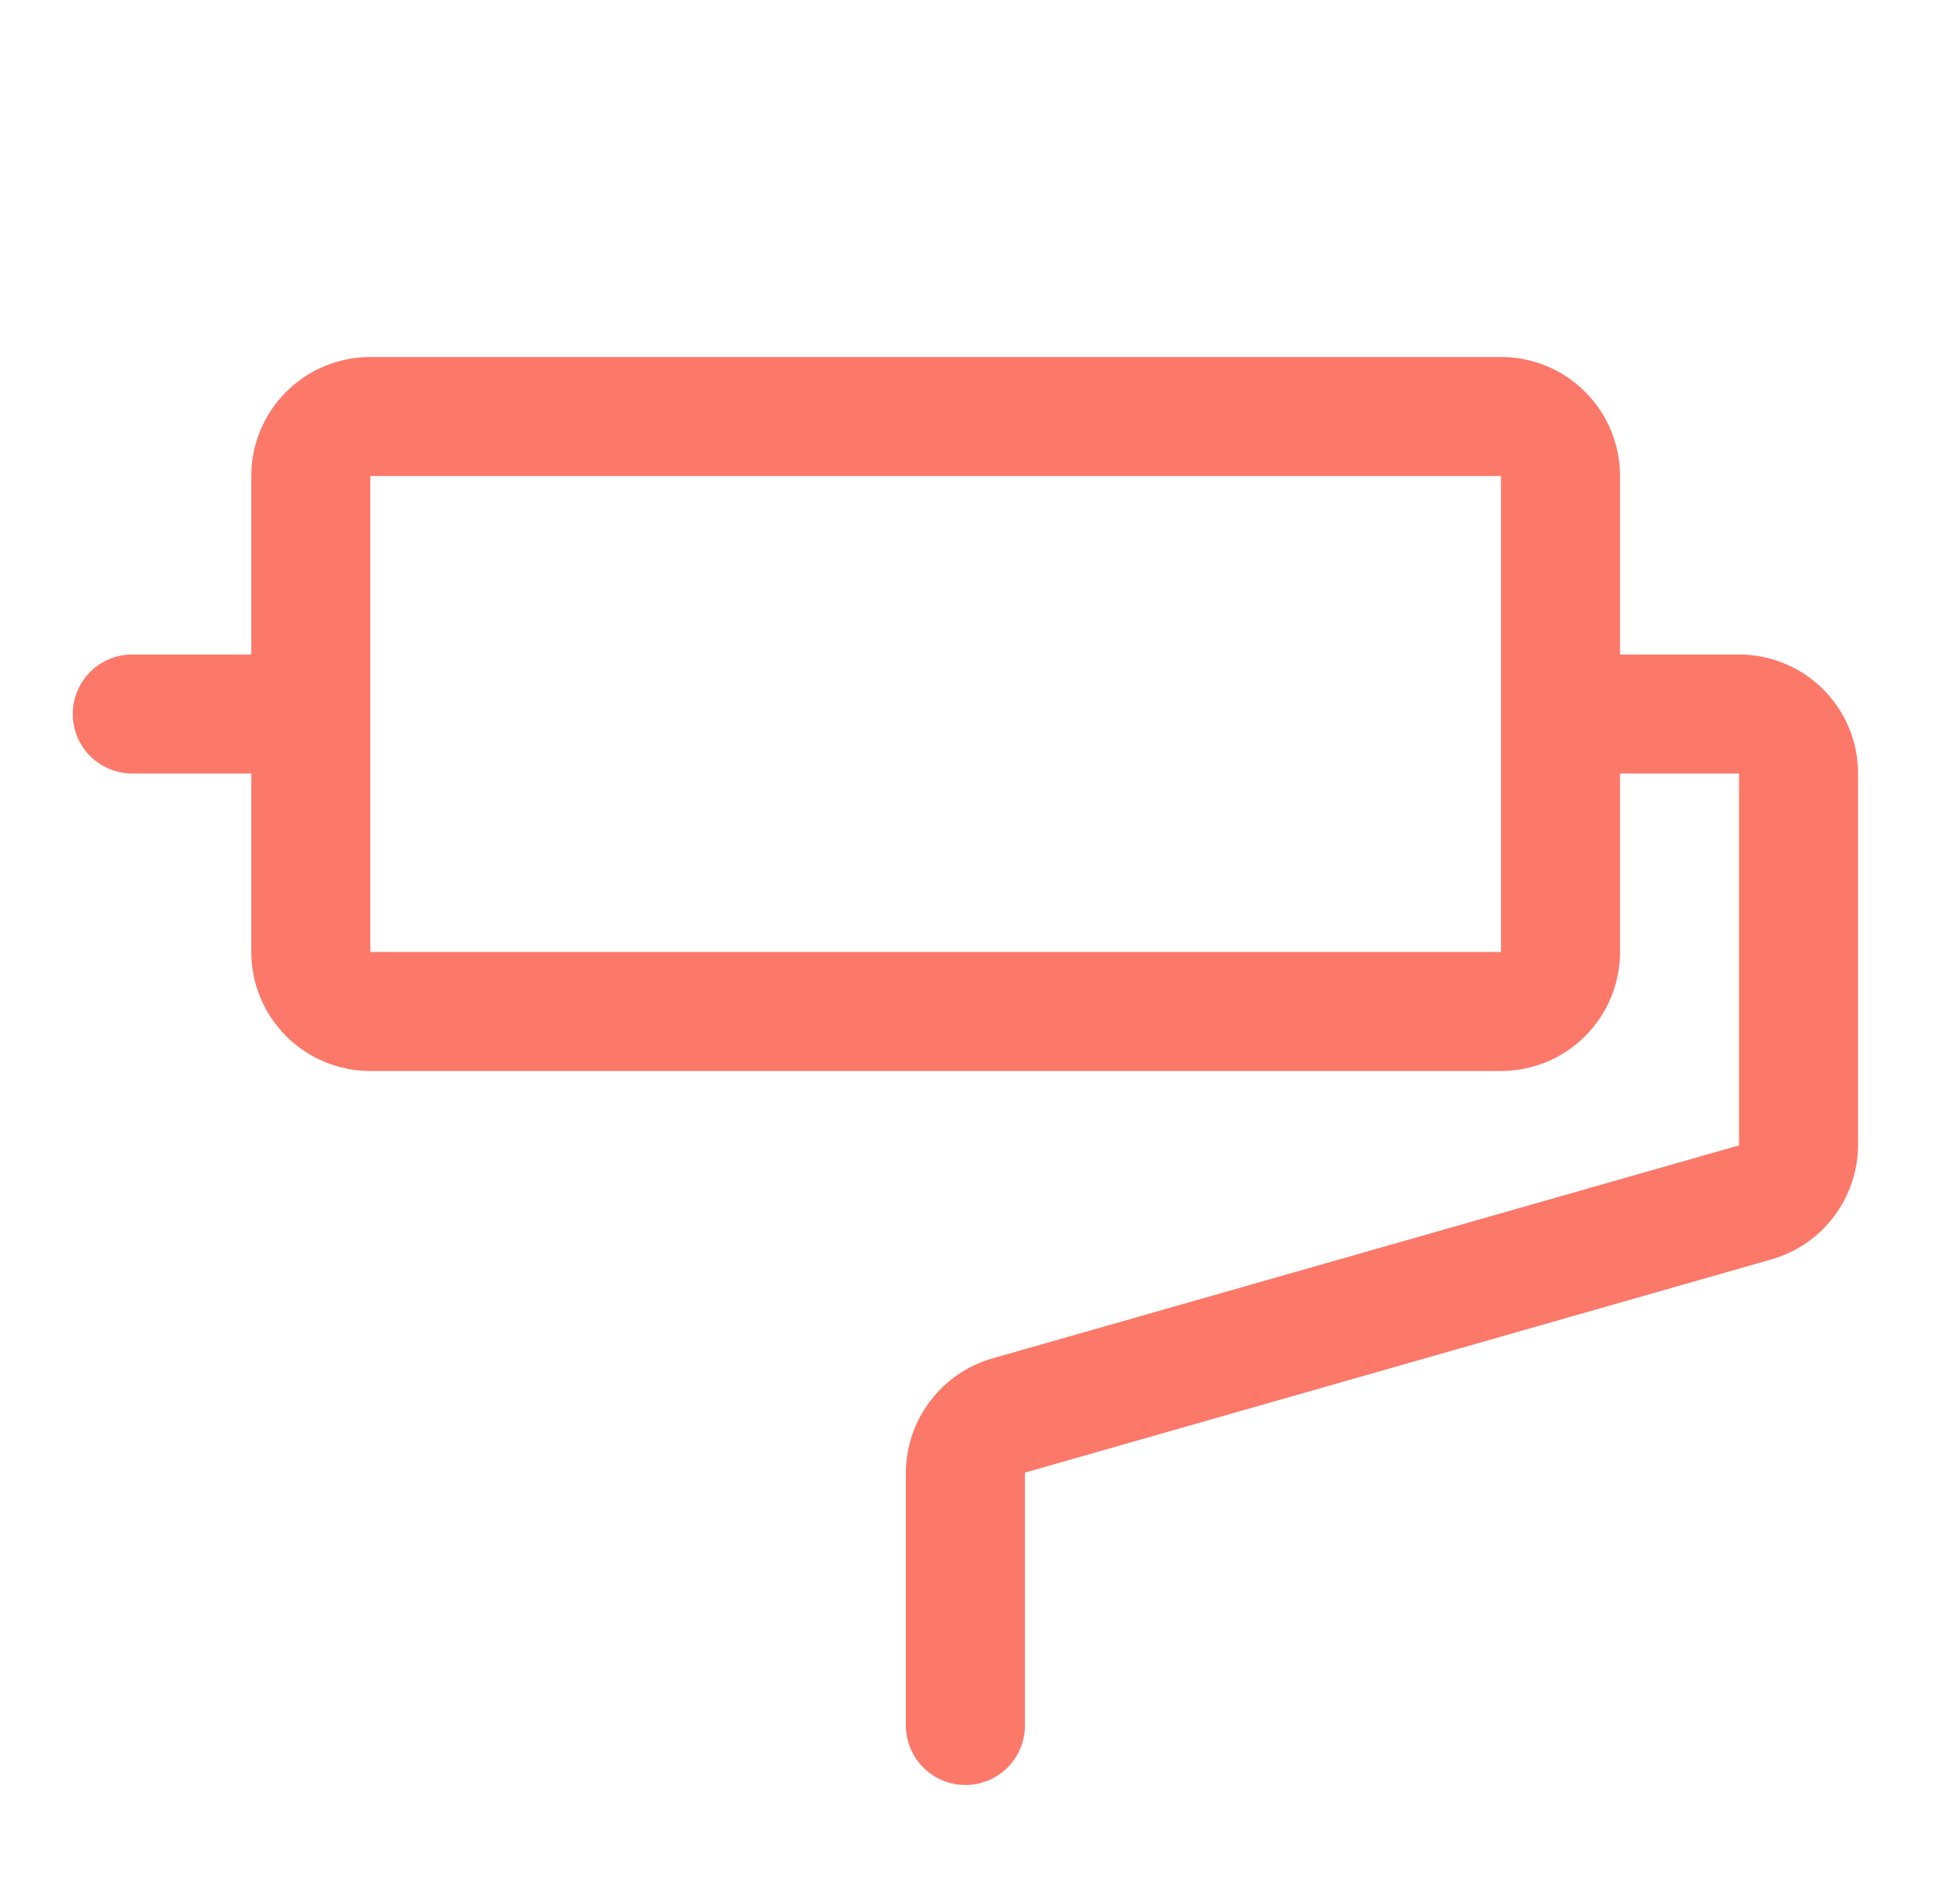 <svg width="49" height="48" viewBox="0 0 49 48" fill="none" xmlns="http://www.w3.org/2000/svg">
<path d="M43.834 16.5H40.834V12C40.834 11.204 40.518 10.441 39.955 9.879C39.393 9.316 38.63 9 37.834 9H9.334C8.538 9 7.775 9.316 7.213 9.879C6.65 10.441 6.334 11.204 6.334 12V16.5H3.334C2.936 16.5 2.555 16.658 2.273 16.939C1.992 17.221 1.834 17.602 1.834 18C1.834 18.398 1.992 18.779 2.273 19.061C2.555 19.342 2.936 19.5 3.334 19.5H6.334V24C6.334 24.796 6.65 25.559 7.213 26.121C7.775 26.684 8.538 27 9.334 27H37.834C38.63 27 39.393 26.684 39.955 26.121C40.518 25.559 40.834 24.796 40.834 24V19.5H43.834V28.875L25.009 34.247C24.384 34.428 23.835 34.806 23.443 35.325C23.051 35.843 22.837 36.475 22.834 37.125V43.5C22.834 43.898 22.992 44.279 23.273 44.561C23.555 44.842 23.936 45 24.334 45C24.732 45 25.113 44.842 25.395 44.561C25.676 44.279 25.834 43.898 25.834 43.5V37.125L44.659 31.747C45.283 31.567 45.831 31.19 46.223 30.672C46.615 30.155 46.829 29.524 46.834 28.875V19.5C46.834 18.704 46.518 17.941 45.955 17.379C45.393 16.816 44.63 16.5 43.834 16.5ZM37.834 24H9.334V12H37.834V24Z" fill="#FC7869"/>
</svg>
